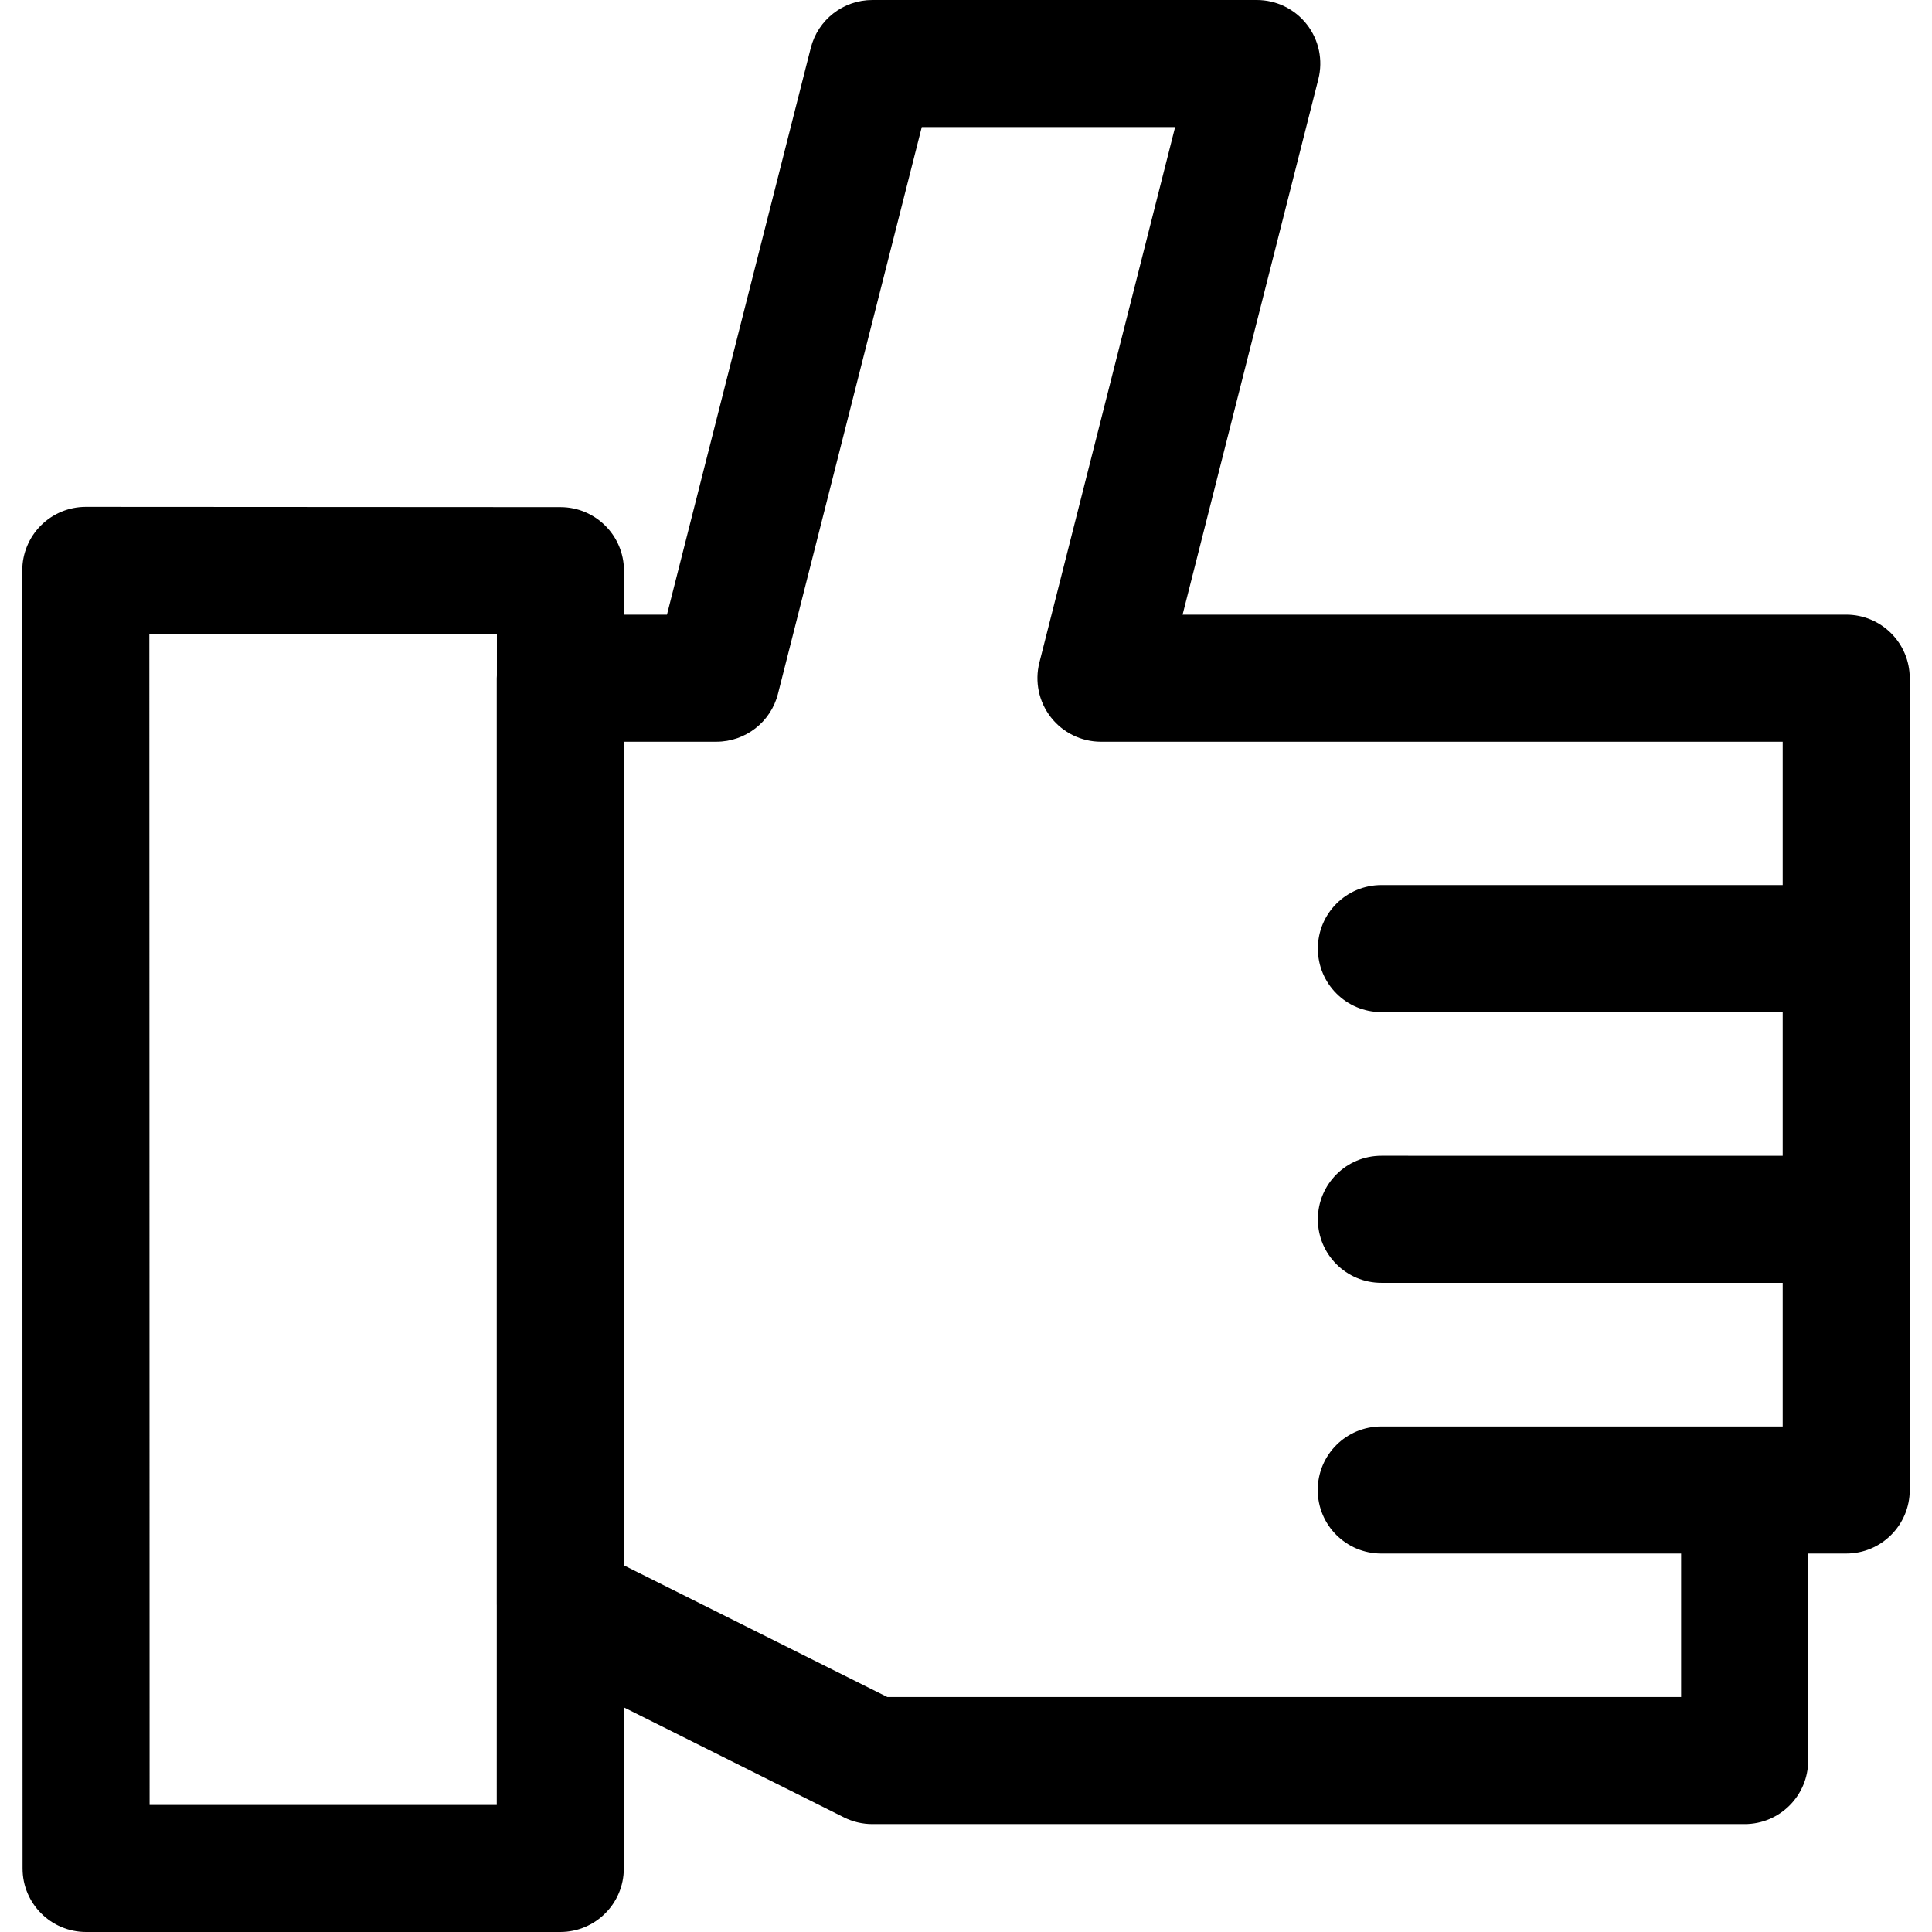 <?xml version="1.0" encoding="iso-8859-1"?>
<!-- Uploaded to: SVG Repo, www.svgrepo.com, Generator: SVG Repo Mixer Tools -->
<!DOCTYPE svg PUBLIC "-//W3C//DTD SVG 1.1//EN" "http://www.w3.org/Graphics/SVG/1.1/DTD/svg11.dtd">
<svg fill="#000000" height="800px" width="800px" version="1.1" id="Capa_1" xmlns="http://www.w3.org/2000/svg" xmlns:xlink="http://www.w3.org/1999/xlink" 
	 viewBox="0 0 228.096 228.096" xml:space="preserve">
<path d="M225.468,80.069c0-4.142-3.357-7.5-7.5-7.5H139.62l16.028-63.227c0.568-2.243,0.069-4.622-1.352-6.449S150.691,0,148.378,0
	h-45.385c-3.432,0-6.426,2.329-7.27,5.655l-16.98,66.914h-5.076v-5.196c0-4.141-3.355-7.499-7.496-7.501l-56.039-0.031
	c-0.001,0-0.003,0-0.004,0c-1.988,0-3.897,0.79-5.303,2.196c-1.407,1.407-2.197,3.316-2.197,5.306l0.035,153.255
	c0.001,4.141,3.358,7.498,7.5,7.498h55.986c4.142,0,7.5-3.357,7.5-7.499l0.002-19.021l25.989,12.989
	c1.041,0.52,2.188,0.791,3.353,0.791h102.982c4.143,0,7.5-3.358,7.5-7.5v-24.443h4.492c4.143,0,7.5-3.358,7.5-7.5
	c0-0.02-0.003-0.04-0.003-0.06s0.003-0.04,0.003-0.06V80.069z M17.661,213.096L17.63,74.845l41.036,0.022l-0.001,4.883
	c-0.004,0.106-0.016,0.211-0.016,0.318v109.372c0,0.018,0.004,0.034,0.004,0.052l-0.003,23.603H17.661z M198.476,200.355h-93.713
	l-31.109-15.548l0.012-97.238h10.912c3.432,0,6.426-2.329,7.27-5.655L108.827,15h29.912l-16.028,63.227
	c-0.568,2.243-0.069,4.623,1.352,6.449c1.421,1.826,3.605,2.894,5.919,2.894h80.486v16.921H163.09c-4.143,0-7.5,3.358-7.5,7.5
	c0,4.142,3.357,7.5,7.5,7.5h47.378v16.962H163.09c-4.143,0-7.5,3.358-7.5,7.5c0,4.142,3.357,7.5,7.5,7.5h47.378v16.96h-47.393
	c-4.143,0-7.5,3.358-7.5,7.5c0,4.142,3.357,7.5,7.5,7.5h35.4V200.355z"/>
</svg>